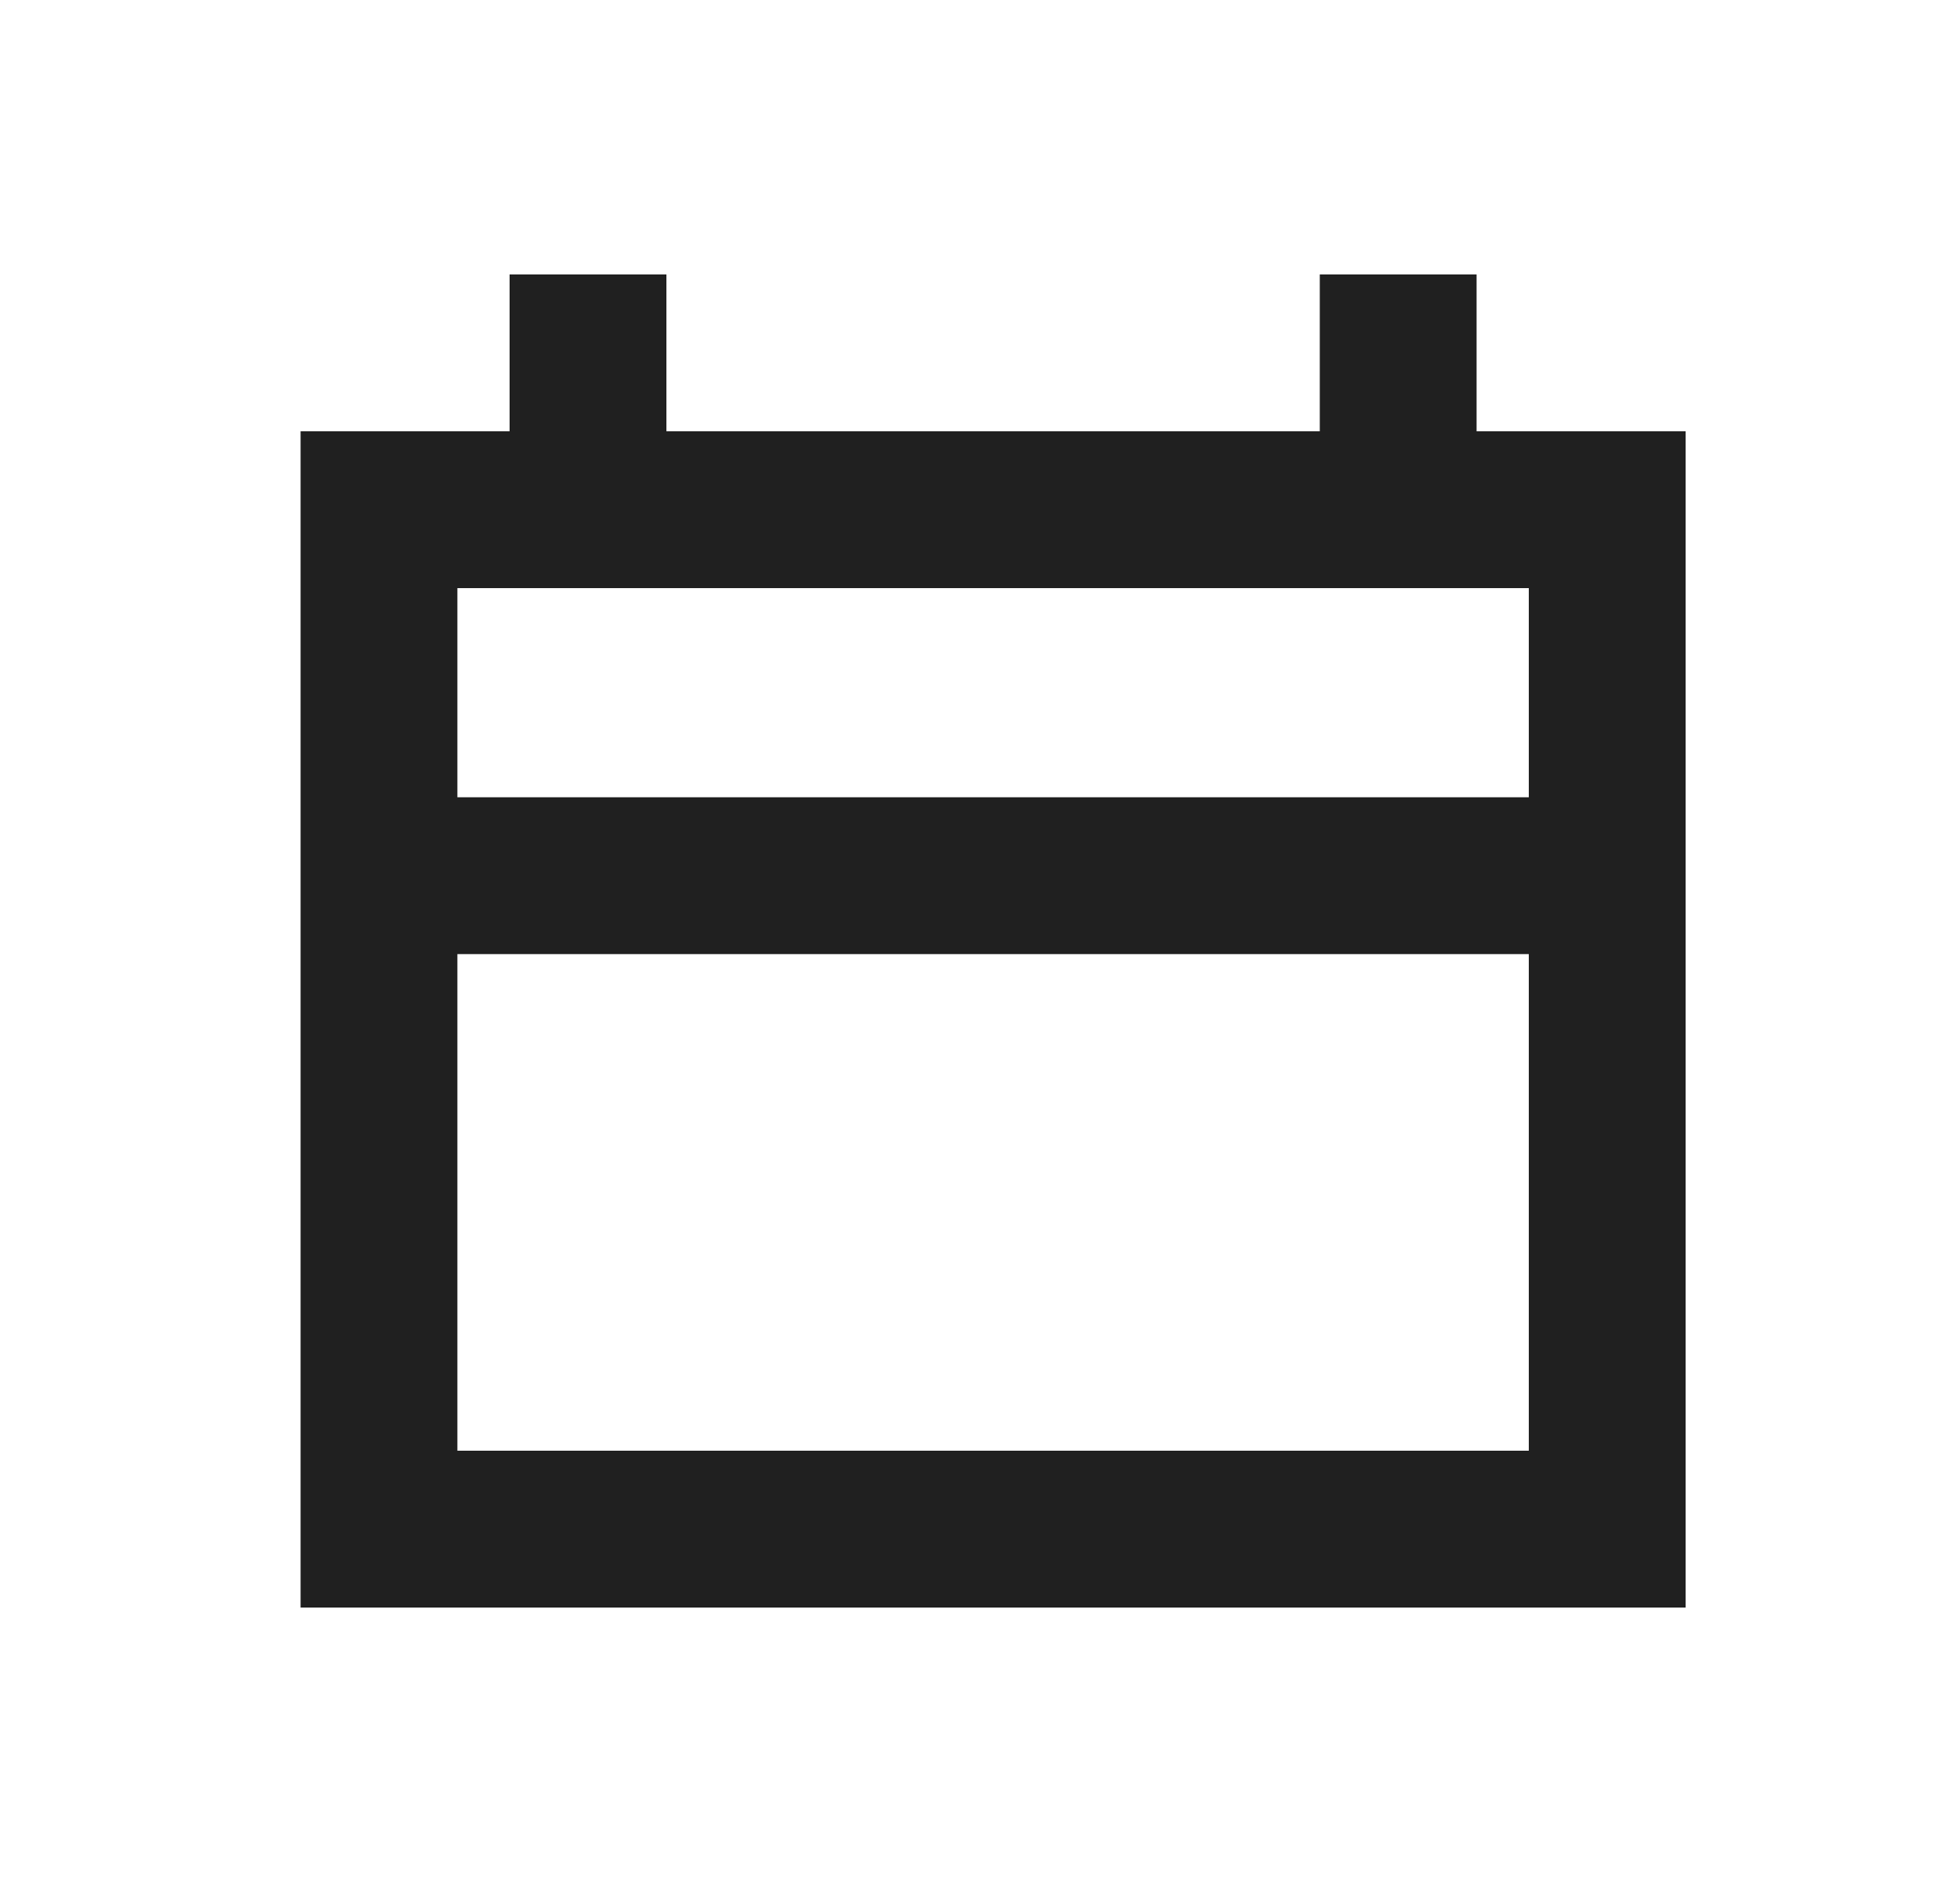 <svg width="25" height="24" viewBox="0 0 25 24" fill="none" xmlns="http://www.w3.org/2000/svg">
<path fill-rule="evenodd" clip-rule="evenodd" d="M8.5 5.5H16.834V3.5H18.834V5.5H21.5V20.5H3.834V5.5H6.5V3.5H8.5V5.5ZM5.834 18.5H19.5V12.167H5.834V18.5ZM5.834 10.167H19.5V7.5H5.834V10.167Z" fill="#202020"/>
</svg>
